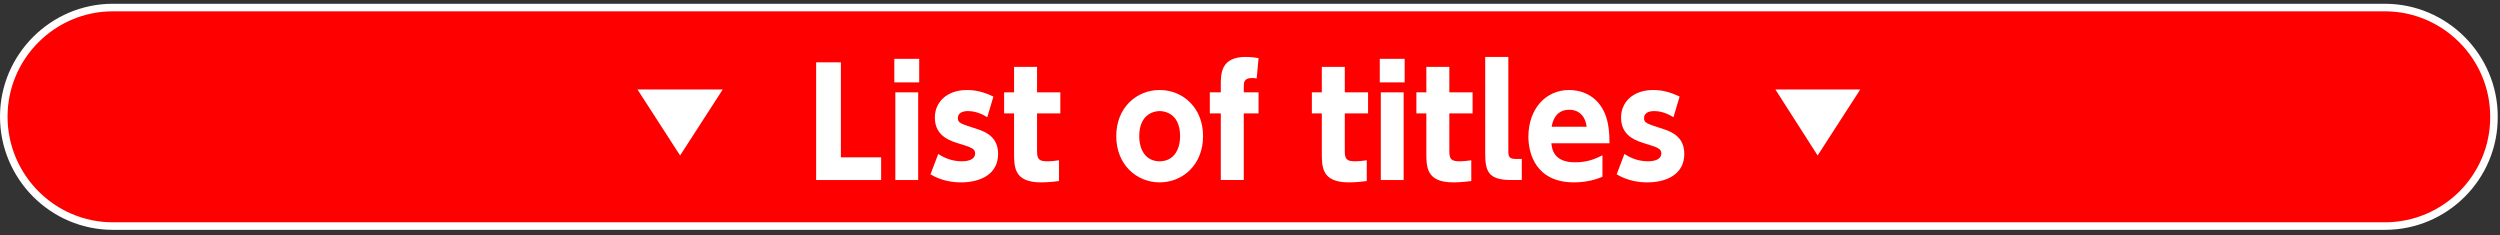 <?xml version="1.0" encoding="utf-8"?>
<!-- Generator: Adobe Illustrator 16.0.4, SVG Export Plug-In . SVG Version: 6.00 Build 0)  -->
<!DOCTYPE svg PUBLIC "-//W3C//DTD SVG 1.1//EN" "http://www.w3.org/Graphics/SVG/1.1/DTD/svg11.dtd">
<svg version="1.1" id="レイヤー_1" xmlns="http://www.w3.org/2000/svg" xmlns:xlink="http://www.w3.org/1999/xlink" x="0px"
	 y="0px" width="662.4px" height="62.3px" viewBox="0 0 662.4 62.3" enable-background="new 0 0 662.4 62.3" xml:space="preserve">
<rect x="0" y="0" width="662.4" height="62.3" fill="#333333" stroke="none"/>
<path fill="#FF0000" stroke="#FFFFFF" stroke-width="2" stroke-miterlimit="10" d="M631.9,59.9h-602C14,59.9,1,46.9,1,30.9l0,0
	C1,15,14,2,29.9,2h602c15.9,0,28.9,13,28.9,28.9l0,0C660.9,46.9,647.9,59.9,631.9,59.9z"/>
<polygon fill="#FFFFFF" points="470.4,23.7 492.9,23.7 481.6,41.201 "/>
<polygon fill="#FFFFFF" points="168.9,23.7 191.5,23.7 180.2,41.201 "/>
<g>
	<path fill="#FFFFFF" d="M222.799,16.515v25.174h10.667v6.012h-17.222V16.515H222.799z"/>
	<path fill="#FFFFFF" d="M243.552,21.83h-6.594v-6.245h6.594V21.83z M243.281,47.701h-6.051V24.466h6.051V47.701z"/>
	<path fill="#FFFFFF" d="M261.589,31.061c-0.66-0.389-2.599-1.63-5.12-1.63c-1.629,0-2.676,0.621-2.676,1.862
		c0,1.28,0.698,1.474,5.042,2.87c2.715,0.854,5.624,2.366,5.624,6.633c0,5.275-4.538,7.525-9.813,7.525
		c-2.211,0-5.198-0.389-8.107-2.134l2.056-5.392c1.629,1.047,3.607,1.939,6.284,1.939c2.599,0,3.491-1.047,3.491-2.017
		c0-1.358-0.776-1.591-4.888-2.871c-3.064-0.931-5.779-2.637-5.779-6.71c0-4.111,3.22-7.292,8.533-7.292
		c2.482,0,4.732,0.659,6.982,1.745L261.589,31.061z"/>
	<path fill="#FFFFFF" d="M268.688,17.717h6.09v6.749h6.167v5.586h-6.167v10.046c0,1.939,0.465,2.638,2.599,2.638
		c1.28,0,2.482-0.155,3.219-0.271v5.508c-0.698,0.077-2.56,0.35-4.771,0.35c-7.137,0-7.137-4.073-7.137-7.797V30.052h-2.638v-5.586
		h2.638V17.717z"/>
	<path fill="#FFFFFF" d="M307.245,23.846c6.167,0,11.52,4.693,11.52,12.218c0,7.564-5.353,12.258-11.52,12.258
		c-6.051,0-11.481-4.655-11.481-12.258C295.764,28.5,301.156,23.846,307.245,23.846z M307.245,42.736
		c3.53,0,5.431-2.793,5.431-6.672c0-6.633-5.004-6.633-5.431-6.633c-1.861,0-5.391,1.125-5.391,6.633
		C301.854,39.943,303.755,42.736,307.245,42.736z"/>
	<path fill="#FFFFFF" d="M333.469,24.466v5.586h-3.917v17.648h-6.09V30.052h-2.909v-5.586h2.909v-1.9c0-3.064,0-7.485,6.633-7.485
		c1.396,0,2.832,0.232,3.375,0.31l-0.504,5.392c-0.311-0.039-0.698-0.116-1.164-0.116c-2.25,0-2.25,1.164-2.25,2.443v1.357H333.469z
		"/>
	<path fill="#FFFFFF" d="M350.227,17.717h6.09v6.749h6.167v5.586h-6.167v10.046c0,1.939,0.466,2.638,2.599,2.638
		c1.28,0,2.482-0.155,3.22-0.271v5.508c-0.698,0.077-2.561,0.35-4.771,0.35c-7.137,0-7.137-4.073-7.137-7.797V30.052h-2.638v-5.586
		h2.638V17.717z"/>
	<path fill="#FFFFFF" d="M372.181,21.83h-6.594v-6.245h6.594V21.83z M371.91,47.701h-6.051V24.466h6.051V47.701z"/>
	<path fill="#FFFFFF" d="M377.924,17.717h6.09v6.749h6.167v5.586h-6.167v10.046c0,1.939,0.466,2.638,2.599,2.638
		c1.28,0,2.482-0.155,3.22-0.271v5.508c-0.698,0.077-2.561,0.35-4.771,0.35c-7.137,0-7.137-4.073-7.137-7.797V30.052h-2.638v-5.586
		h2.638V17.717z"/>
	<path fill="#FFFFFF" d="M403.215,47.701h-2.754c-6.128,0-6.942-2.288-6.942-7.06V15.081h6.128v25.057
		c0,1.396,0.311,1.978,1.979,1.978h1.59V47.701z"/>
	<path fill="#FFFFFF" d="M411.051,37.965c0.155,1.474,0.582,5.042,6.245,5.042c3.374,0,5.313-0.893,7.292-1.861v5.701
		c-1.202,0.466-3.685,1.475-7.563,1.475c-10.201,0-12.063-7.836-12.063-12.063c0-7.292,4.461-12.412,10.822-12.412
		c2.327,0,7.215,0.814,9.503,6.361c0.97,2.404,1.163,5.236,1.163,7.758H411.051z M420.398,33.582
		c-0.581-4.499-4.033-4.499-4.615-4.499c-3.918,0-4.5,3.646-4.654,4.499H420.398z"/>
	<path fill="#FFFFFF" d="M443.401,31.061c-0.659-0.389-2.599-1.63-5.12-1.63c-1.629,0-2.677,0.621-2.677,1.862
		c0,1.28,0.698,1.474,5.043,2.87c2.715,0.854,5.624,2.366,5.624,6.633c0,5.275-4.538,7.525-9.813,7.525
		c-2.211,0-5.197-0.389-8.106-2.134l2.056-5.392c1.629,1.047,3.607,1.939,6.284,1.939c2.599,0,3.49-1.047,3.49-2.017
		c0-1.358-0.775-1.591-4.887-2.871c-3.064-0.931-5.779-2.637-5.779-6.71c0-4.111,3.219-7.292,8.533-7.292
		c2.482,0,4.731,0.659,6.981,1.745L443.401,31.061z"/>
</g>
</svg>
